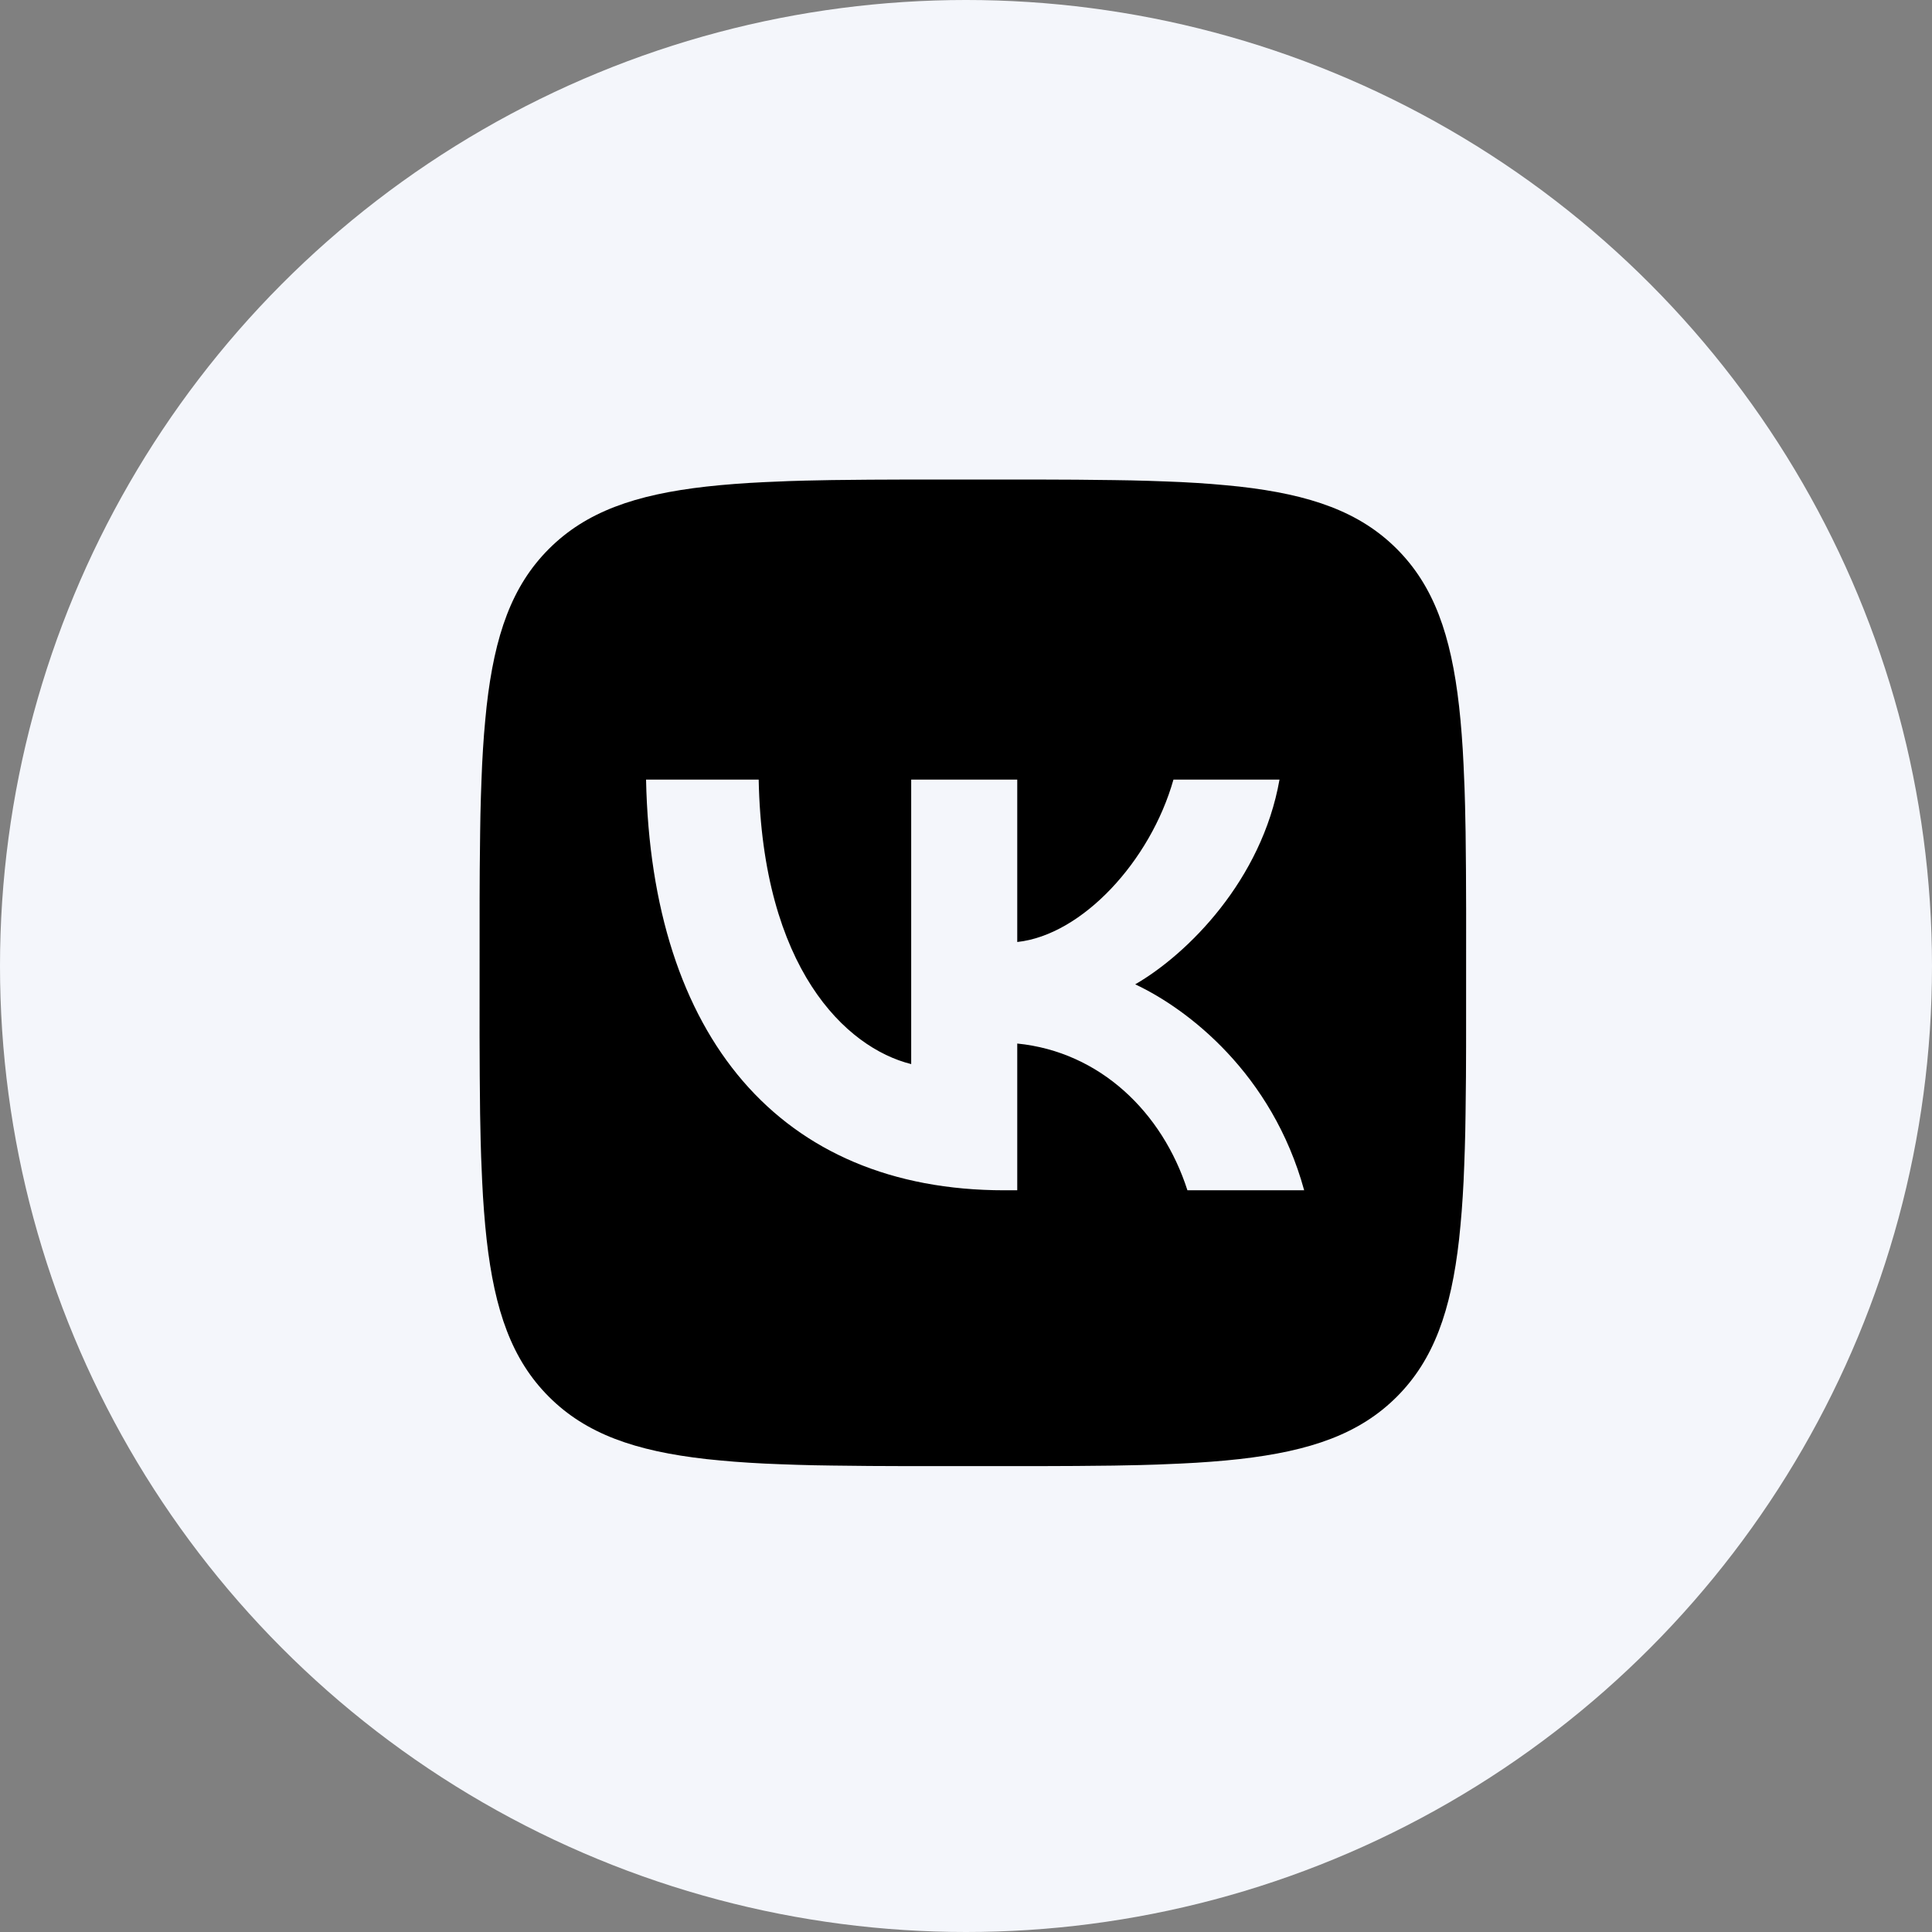 <?xml version="1.0" encoding="UTF-8"?> <svg xmlns="http://www.w3.org/2000/svg" width="141" height="141" viewBox="0 0 141 141" fill="none"><rect x="0" y="0" width="141" height="141" fill="#808080" stroke="none"/><circle cx="70.5" cy="70.5" r="70.5" fill="#F4F6FB"></circle><path d="M63.467 35.009L65.654 35H76.346L78.536 35.009L81.278 35.039L82.577 35.06L83.831 35.093L85.04 35.135L86.204 35.183L87.326 35.246L88.406 35.321L89.441 35.411L90.44 35.51C95.66 36.098 99.239 37.358 101.939 40.058C104.639 42.758 105.899 46.334 106.487 51.558L106.589 52.557L106.676 53.595L106.751 54.675L106.811 55.794L106.886 57.558L106.922 58.788L106.961 60.72L106.988 63.465L107 66.405L106.997 76.345L106.988 78.535L106.958 81.277L106.937 82.576L106.904 83.83L106.862 85.039L106.814 86.203L106.751 87.325L106.676 88.405L106.586 89.44L106.487 90.439C105.899 95.659 104.639 99.239 101.939 101.939C99.239 104.639 95.663 105.899 90.44 106.487L89.441 106.589L88.403 106.676L87.323 106.751L86.204 106.811L84.44 106.886L83.21 106.922L81.278 106.961L78.533 106.988L75.593 107L65.654 106.997L63.464 106.988L60.722 106.958L59.423 106.937L58.169 106.904L56.96 106.862L55.796 106.814L54.674 106.751L53.594 106.676L52.559 106.586L51.56 106.487C46.34 105.899 42.761 104.639 40.061 101.939C37.361 99.239 36.101 95.662 35.513 90.439L35.411 89.44L35.324 88.402L35.249 87.322L35.189 86.203L35.114 84.439L35.078 83.209L35.039 81.277L35.012 78.532L35 75.592L35.003 65.652L35.012 63.462L35.042 60.72L35.063 59.421L35.096 58.167L35.138 56.958L35.186 55.794L35.249 54.672L35.324 53.592L35.414 52.557L35.513 51.558C36.101 46.337 37.361 42.758 40.061 40.058C42.761 37.358 46.337 36.098 51.56 35.51L52.559 35.408L53.597 35.321L54.677 35.246L55.796 35.186L57.56 35.111L58.79 35.075L60.722 35.036L63.467 35.009ZM55.37 56.898H47.15C47.54 75.619 56.9 86.869 73.31 86.869H74.24V76.159C80.27 76.759 84.83 81.169 86.66 86.869H95.18C92.84 78.349 86.69 73.639 82.85 71.838C86.69 69.618 92.09 64.218 93.38 56.898H85.64C83.96 62.838 78.98 68.238 74.24 68.748V56.898H66.5V77.659C61.7 76.459 55.64 70.638 55.37 56.898Z" fill="black"></path></svg> 